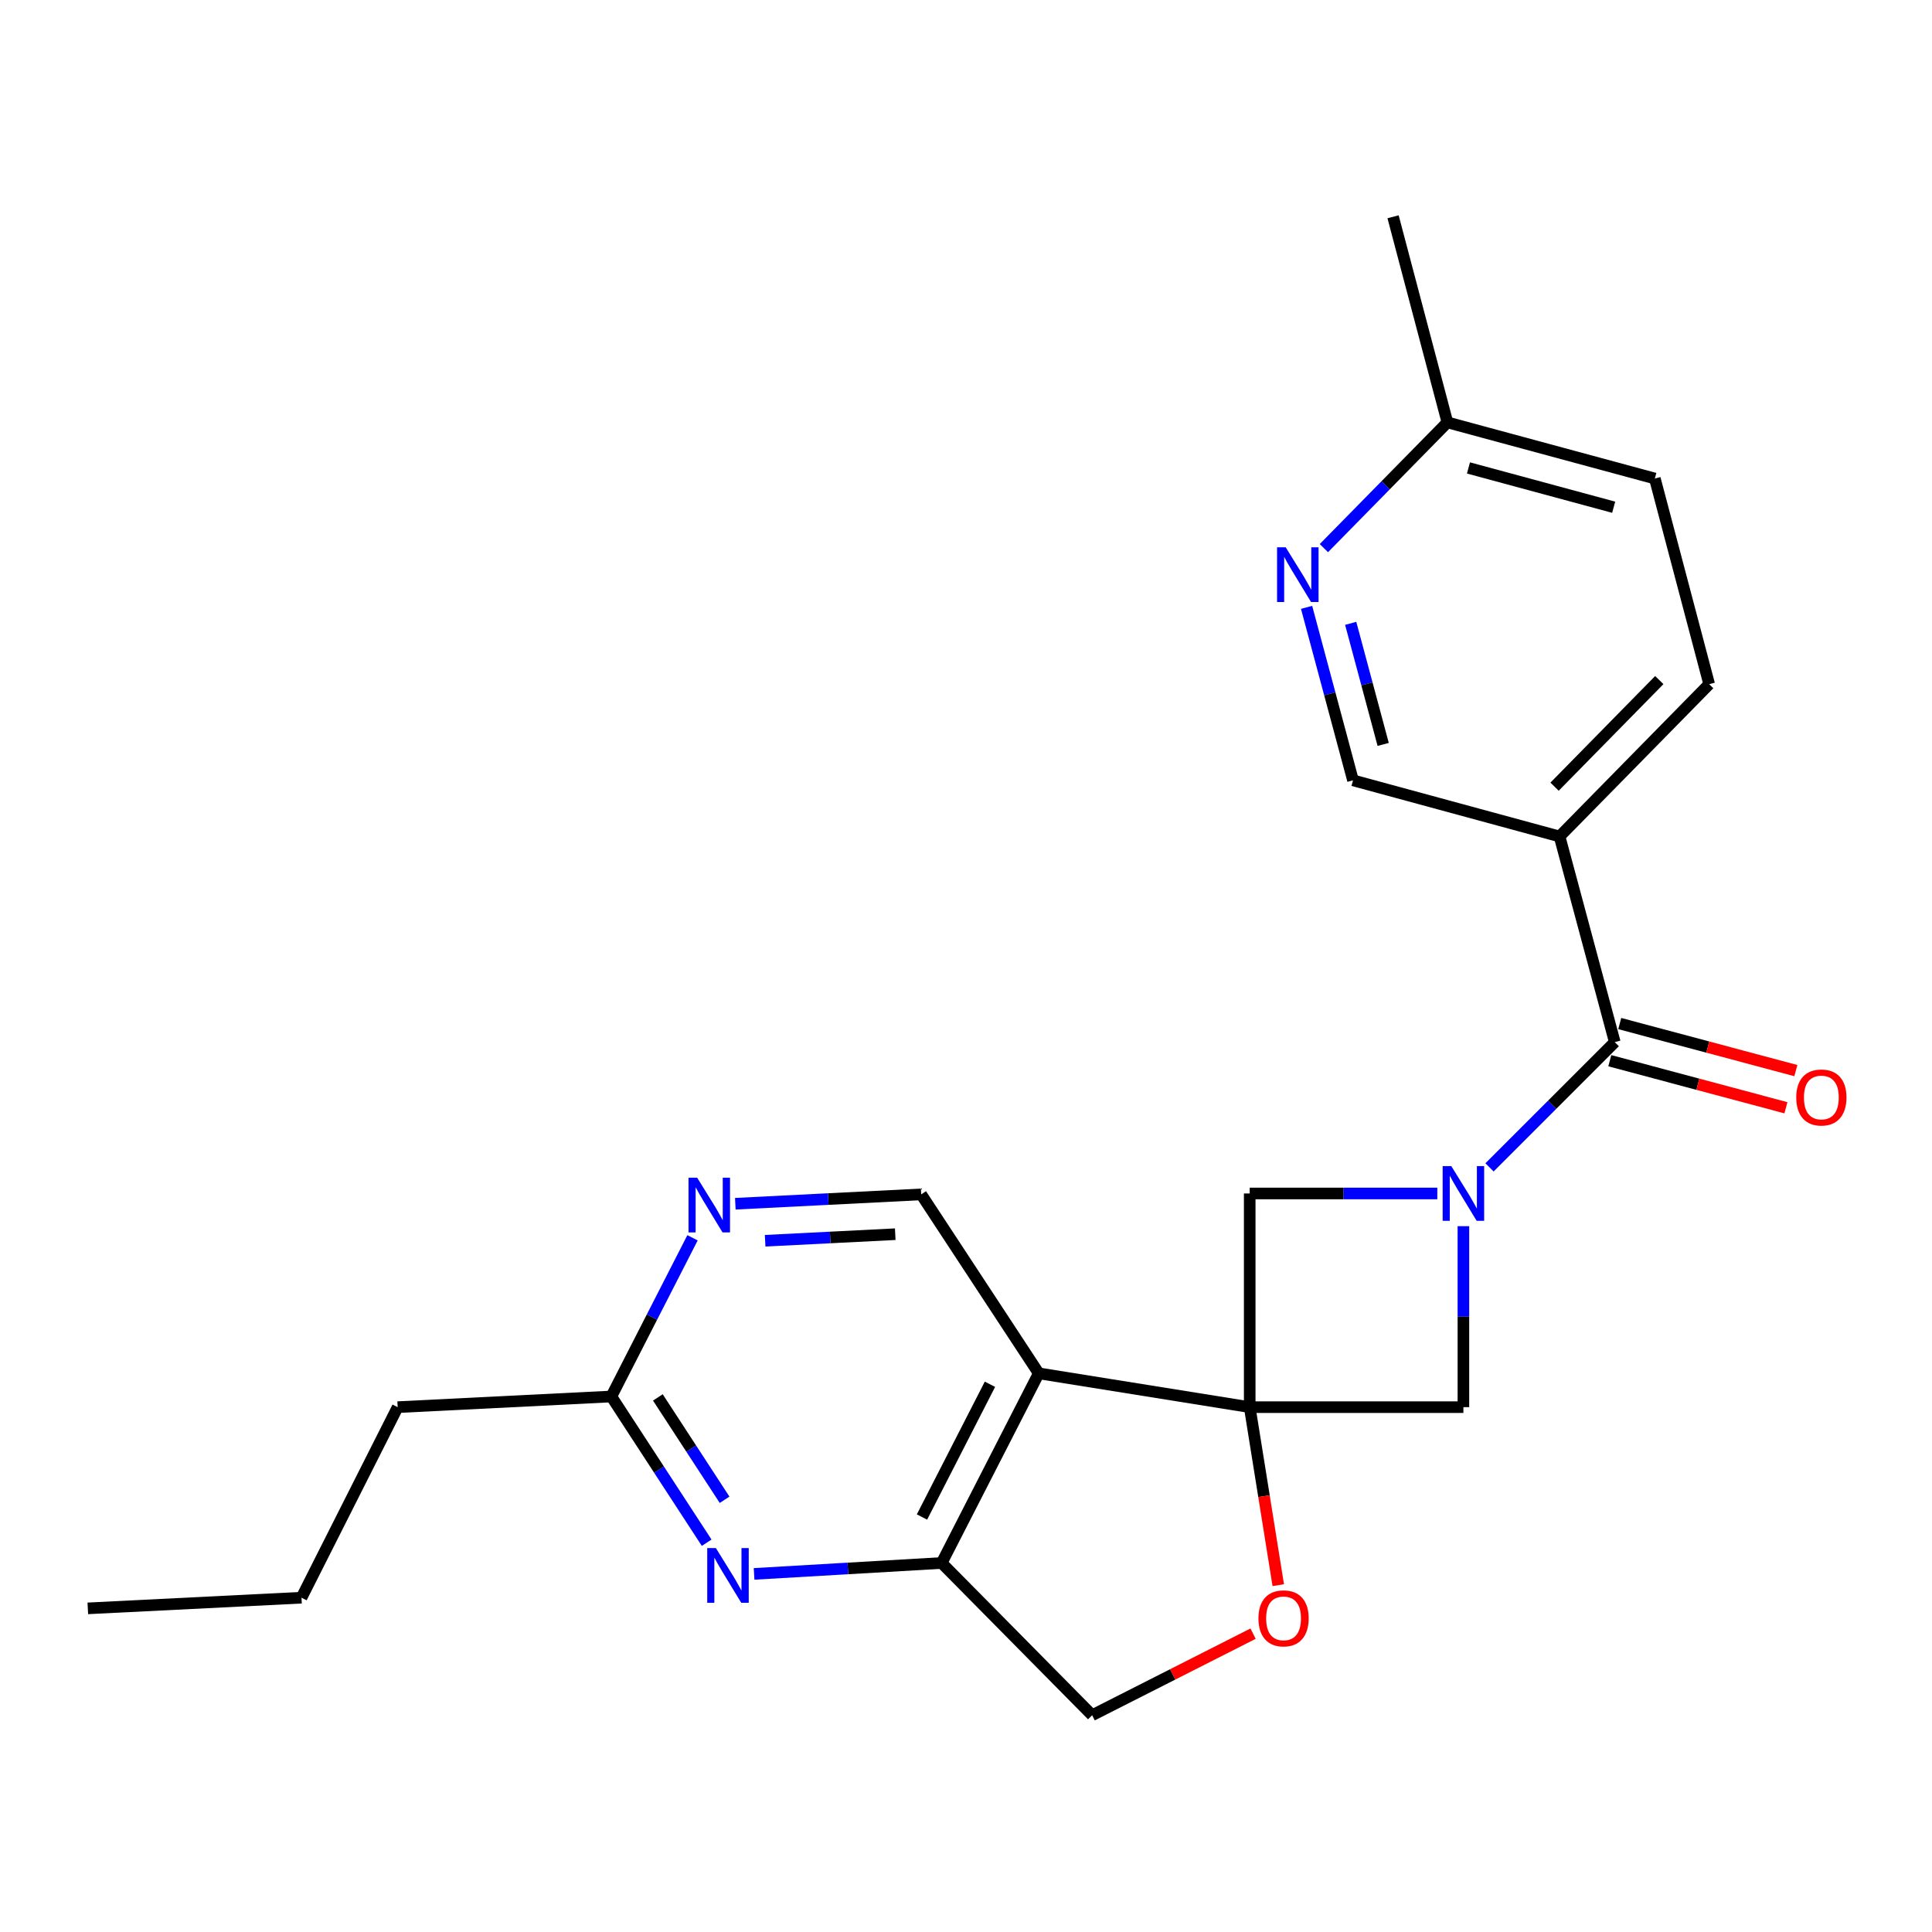 <?xml version='1.0' encoding='iso-8859-1'?>
<svg version='1.1' baseProfile='full'
              xmlns='http://www.w3.org/2000/svg'
                      xmlns:rdkit='http://www.rdkit.org/xml'
                      xmlns:xlink='http://www.w3.org/1999/xlink'
                  xml:space='preserve'
width='1000px' height='1000px' viewBox='0 0 1000 1000'>
<!-- END OF HEADER -->
<rect style='opacity:1.0;fill:#FFFFFF;stroke:none' width='1000' height='1000' x='0' y='0'> </rect>
<path class='bond-1' d='M 646.849,728.339 L 537.656,710.842' style='fill:none;fill-rule:evenodd;stroke:#000000;stroke-width:6px;stroke-linecap:butt;stroke-linejoin:miter;stroke-opacity:1' />
<path class='bond-4' d='M 646.849,728.339 L 757.457,728.339' style='fill:none;fill-rule:evenodd;stroke:#000000;stroke-width:6px;stroke-linecap:butt;stroke-linejoin:miter;stroke-opacity:1' />
<path class='bond-5' d='M 646.849,728.339 L 646.849,617.742' style='fill:none;fill-rule:evenodd;stroke:#000000;stroke-width:6px;stroke-linecap:butt;stroke-linejoin:miter;stroke-opacity:1' />
<path class='bond-6' d='M 646.849,728.339 L 654.238,774.414' style='fill:none;fill-rule:evenodd;stroke:#000000;stroke-width:6px;stroke-linecap:butt;stroke-linejoin:miter;stroke-opacity:1' />
<path class='bond-6' d='M 654.238,774.414 L 661.627,820.49' style='fill:none;fill-rule:evenodd;stroke:#FF0000;stroke-width:6px;stroke-linecap:butt;stroke-linejoin:miter;stroke-opacity:1' />
<path class='bond-0' d='M 743.952,617.742 L 695.4,617.742' style='fill:none;fill-rule:evenodd;stroke:#0000FF;stroke-width:6px;stroke-linecap:butt;stroke-linejoin:miter;stroke-opacity:1' />
<path class='bond-0' d='M 695.4,617.742 L 646.849,617.742' style='fill:none;fill-rule:evenodd;stroke:#000000;stroke-width:6px;stroke-linecap:butt;stroke-linejoin:miter;stroke-opacity:1' />
<path class='bond-2' d='M 770.967,604.234 L 803.385,571.82' style='fill:none;fill-rule:evenodd;stroke:#0000FF;stroke-width:6px;stroke-linecap:butt;stroke-linejoin:miter;stroke-opacity:1' />
<path class='bond-2' d='M 803.385,571.82 L 835.804,539.406' style='fill:none;fill-rule:evenodd;stroke:#000000;stroke-width:6px;stroke-linecap:butt;stroke-linejoin:miter;stroke-opacity:1' />
<path class='bond-23' d='M 757.457,634.667 L 757.457,681.503' style='fill:none;fill-rule:evenodd;stroke:#0000FF;stroke-width:6px;stroke-linecap:butt;stroke-linejoin:miter;stroke-opacity:1' />
<path class='bond-23' d='M 757.457,681.503 L 757.457,728.339' style='fill:none;fill-rule:evenodd;stroke:#000000;stroke-width:6px;stroke-linecap:butt;stroke-linejoin:miter;stroke-opacity:1' />
<path class='bond-3' d='M 537.656,710.842 L 487.401,808.997' style='fill:none;fill-rule:evenodd;stroke:#000000;stroke-width:6px;stroke-linecap:butt;stroke-linejoin:miter;stroke-opacity:1' />
<path class='bond-3' d='M 512.398,716.493 L 477.219,785.202' style='fill:none;fill-rule:evenodd;stroke:#000000;stroke-width:6px;stroke-linecap:butt;stroke-linejoin:miter;stroke-opacity:1' />
<path class='bond-9' d='M 537.656,710.842 L 476.806,618.206' style='fill:none;fill-rule:evenodd;stroke:#000000;stroke-width:6px;stroke-linecap:butt;stroke-linejoin:miter;stroke-opacity:1' />
<path class='bond-8' d='M 835.804,539.406 L 807.226,432.956' style='fill:none;fill-rule:evenodd;stroke:#000000;stroke-width:6px;stroke-linecap:butt;stroke-linejoin:miter;stroke-opacity:1' />
<path class='bond-15' d='M 833.235,549.022 L 878.814,561.2' style='fill:none;fill-rule:evenodd;stroke:#000000;stroke-width:6px;stroke-linecap:butt;stroke-linejoin:miter;stroke-opacity:1' />
<path class='bond-15' d='M 878.814,561.2 L 924.393,573.377' style='fill:none;fill-rule:evenodd;stroke:#FF0000;stroke-width:6px;stroke-linecap:butt;stroke-linejoin:miter;stroke-opacity:1' />
<path class='bond-15' d='M 838.373,529.789 L 883.952,541.967' style='fill:none;fill-rule:evenodd;stroke:#000000;stroke-width:6px;stroke-linecap:butt;stroke-linejoin:miter;stroke-opacity:1' />
<path class='bond-15' d='M 883.952,541.967 L 929.532,554.144' style='fill:none;fill-rule:evenodd;stroke:#FF0000;stroke-width:6px;stroke-linecap:butt;stroke-linejoin:miter;stroke-opacity:1' />
<path class='bond-7' d='M 487.401,808.997 L 438.857,811.823' style='fill:none;fill-rule:evenodd;stroke:#000000;stroke-width:6px;stroke-linecap:butt;stroke-linejoin:miter;stroke-opacity:1' />
<path class='bond-7' d='M 438.857,811.823 L 390.313,814.648' style='fill:none;fill-rule:evenodd;stroke:#0000FF;stroke-width:6px;stroke-linecap:butt;stroke-linejoin:miter;stroke-opacity:1' />
<path class='bond-24' d='M 487.401,808.997 L 565.294,887.798' style='fill:none;fill-rule:evenodd;stroke:#000000;stroke-width:6px;stroke-linecap:butt;stroke-linejoin:miter;stroke-opacity:1' />
<path class='bond-13' d='M 648.59,845.573 L 606.942,866.686' style='fill:none;fill-rule:evenodd;stroke:#FF0000;stroke-width:6px;stroke-linecap:butt;stroke-linejoin:miter;stroke-opacity:1' />
<path class='bond-13' d='M 606.942,866.686 L 565.294,887.798' style='fill:none;fill-rule:evenodd;stroke:#000000;stroke-width:6px;stroke-linecap:butt;stroke-linejoin:miter;stroke-opacity:1' />
<path class='bond-25' d='M 365.771,798.51 L 341.1,760.665' style='fill:none;fill-rule:evenodd;stroke:#0000FF;stroke-width:6px;stroke-linecap:butt;stroke-linejoin:miter;stroke-opacity:1' />
<path class='bond-25' d='M 341.1,760.665 L 316.429,722.82' style='fill:none;fill-rule:evenodd;stroke:#000000;stroke-width:6px;stroke-linecap:butt;stroke-linejoin:miter;stroke-opacity:1' />
<path class='bond-25' d='M 375.046,776.285 L 357.777,749.794' style='fill:none;fill-rule:evenodd;stroke:#0000FF;stroke-width:6px;stroke-linecap:butt;stroke-linejoin:miter;stroke-opacity:1' />
<path class='bond-25' d='M 357.777,749.794 L 340.507,723.302' style='fill:none;fill-rule:evenodd;stroke:#000000;stroke-width:6px;stroke-linecap:butt;stroke-linejoin:miter;stroke-opacity:1' />
<path class='bond-14' d='M 807.226,432.956 L 700.311,403.902' style='fill:none;fill-rule:evenodd;stroke:#000000;stroke-width:6px;stroke-linecap:butt;stroke-linejoin:miter;stroke-opacity:1' />
<path class='bond-16' d='M 807.226,432.956 L 884.666,354.133' style='fill:none;fill-rule:evenodd;stroke:#000000;stroke-width:6px;stroke-linecap:butt;stroke-linejoin:miter;stroke-opacity:1' />
<path class='bond-16' d='M 804.641,407.181 L 858.849,352.005' style='fill:none;fill-rule:evenodd;stroke:#000000;stroke-width:6px;stroke-linecap:butt;stroke-linejoin:miter;stroke-opacity:1' />
<path class='bond-10' d='M 476.806,618.206 L 428.703,620.631' style='fill:none;fill-rule:evenodd;stroke:#000000;stroke-width:6px;stroke-linecap:butt;stroke-linejoin:miter;stroke-opacity:1' />
<path class='bond-10' d='M 428.703,620.631 L 380.601,623.056' style='fill:none;fill-rule:evenodd;stroke:#0000FF;stroke-width:6px;stroke-linecap:butt;stroke-linejoin:miter;stroke-opacity:1' />
<path class='bond-10' d='M 463.377,638.816 L 429.706,640.513' style='fill:none;fill-rule:evenodd;stroke:#000000;stroke-width:6px;stroke-linecap:butt;stroke-linejoin:miter;stroke-opacity:1' />
<path class='bond-10' d='M 429.706,640.513 L 396.034,642.211' style='fill:none;fill-rule:evenodd;stroke:#0000FF;stroke-width:6px;stroke-linecap:butt;stroke-linejoin:miter;stroke-opacity:1' />
<path class='bond-11' d='M 358.448,640.678 L 337.439,681.749' style='fill:none;fill-rule:evenodd;stroke:#0000FF;stroke-width:6px;stroke-linecap:butt;stroke-linejoin:miter;stroke-opacity:1' />
<path class='bond-11' d='M 337.439,681.749 L 316.429,722.82' style='fill:none;fill-rule:evenodd;stroke:#000000;stroke-width:6px;stroke-linecap:butt;stroke-linejoin:miter;stroke-opacity:1' />
<path class='bond-19' d='M 316.429,722.82 L 205.831,728.339' style='fill:none;fill-rule:evenodd;stroke:#000000;stroke-width:6px;stroke-linecap:butt;stroke-linejoin:miter;stroke-opacity:1' />
<path class='bond-12' d='M 676.284,314.368 L 688.297,359.135' style='fill:none;fill-rule:evenodd;stroke:#0000FF;stroke-width:6px;stroke-linecap:butt;stroke-linejoin:miter;stroke-opacity:1' />
<path class='bond-12' d='M 688.297,359.135 L 700.311,403.902' style='fill:none;fill-rule:evenodd;stroke:#000000;stroke-width:6px;stroke-linecap:butt;stroke-linejoin:miter;stroke-opacity:1' />
<path class='bond-12' d='M 699.115,322.638 L 707.525,353.975' style='fill:none;fill-rule:evenodd;stroke:#0000FF;stroke-width:6px;stroke-linecap:butt;stroke-linejoin:miter;stroke-opacity:1' />
<path class='bond-12' d='M 707.525,353.975 L 715.934,385.312' style='fill:none;fill-rule:evenodd;stroke:#000000;stroke-width:6px;stroke-linecap:butt;stroke-linejoin:miter;stroke-opacity:1' />
<path class='bond-26' d='M 685.246,283.707 L 717.21,251.168' style='fill:none;fill-rule:evenodd;stroke:#0000FF;stroke-width:6px;stroke-linecap:butt;stroke-linejoin:miter;stroke-opacity:1' />
<path class='bond-26' d='M 717.21,251.168 L 749.173,218.63' style='fill:none;fill-rule:evenodd;stroke:#000000;stroke-width:6px;stroke-linecap:butt;stroke-linejoin:miter;stroke-opacity:1' />
<path class='bond-18' d='M 884.666,354.133 L 856.541,247.684' style='fill:none;fill-rule:evenodd;stroke:#000000;stroke-width:6px;stroke-linecap:butt;stroke-linejoin:miter;stroke-opacity:1' />
<path class='bond-17' d='M 749.173,218.63 L 856.541,247.684' style='fill:none;fill-rule:evenodd;stroke:#000000;stroke-width:6px;stroke-linecap:butt;stroke-linejoin:miter;stroke-opacity:1' />
<path class='bond-17' d='M 760.078,242.204 L 835.236,262.542' style='fill:none;fill-rule:evenodd;stroke:#000000;stroke-width:6px;stroke-linecap:butt;stroke-linejoin:miter;stroke-opacity:1' />
<path class='bond-20' d='M 749.173,218.63 L 721.048,112.202' style='fill:none;fill-rule:evenodd;stroke:#000000;stroke-width:6px;stroke-linecap:butt;stroke-linejoin:miter;stroke-opacity:1' />
<path class='bond-21' d='M 205.831,728.339 L 156.052,826.969' style='fill:none;fill-rule:evenodd;stroke:#000000;stroke-width:6px;stroke-linecap:butt;stroke-linejoin:miter;stroke-opacity:1' />
<path class='bond-22' d='M 156.052,826.969 L 45.455,832.488' style='fill:none;fill-rule:evenodd;stroke:#000000;stroke-width:6px;stroke-linecap:butt;stroke-linejoin:miter;stroke-opacity:1' />
<path  class='atom-1' d='M 751.197 603.582
L 760.477 618.582
Q 761.397 620.062, 762.877 622.742
Q 764.357 625.422, 764.437 625.582
L 764.437 603.582
L 768.197 603.582
L 768.197 631.902
L 764.317 631.902
L 754.357 615.502
Q 753.197 613.582, 751.957 611.382
Q 750.757 609.182, 750.397 608.502
L 750.397 631.902
L 746.717 631.902
L 746.717 603.582
L 751.197 603.582
' fill='#0000FF'/>
<path  class='atom-7' d='M 651.367 837.656
Q 651.367 830.856, 654.727 827.056
Q 658.087 823.256, 664.367 823.256
Q 670.647 823.256, 674.007 827.056
Q 677.367 830.856, 677.367 837.656
Q 677.367 844.536, 673.967 848.456
Q 670.567 852.336, 664.367 852.336
Q 658.127 852.336, 654.727 848.456
Q 651.367 844.576, 651.367 837.656
M 664.367 849.136
Q 668.687 849.136, 671.007 846.256
Q 673.367 843.336, 673.367 837.656
Q 673.367 832.096, 671.007 829.296
Q 668.687 826.456, 664.367 826.456
Q 660.047 826.456, 657.687 829.256
Q 655.367 832.056, 655.367 837.656
Q 655.367 843.376, 657.687 846.256
Q 660.047 849.136, 664.367 849.136
' fill='#FF0000'/>
<path  class='atom-8' d='M 370.544 801.274
L 379.824 816.274
Q 380.744 817.754, 382.224 820.434
Q 383.704 823.114, 383.784 823.274
L 383.784 801.274
L 387.544 801.274
L 387.544 829.594
L 383.664 829.594
L 373.704 813.194
Q 372.544 811.274, 371.304 809.074
Q 370.104 806.874, 369.744 806.194
L 369.744 829.594
L 366.064 829.594
L 366.064 801.274
L 370.544 801.274
' fill='#0000FF'/>
<path  class='atom-11' d='M 360.855 609.576
L 370.135 624.576
Q 371.055 626.056, 372.535 628.736
Q 374.015 631.416, 374.095 631.576
L 374.095 609.576
L 377.855 609.576
L 377.855 637.896
L 373.975 637.896
L 364.015 621.496
Q 362.855 619.576, 361.615 617.376
Q 360.415 615.176, 360.055 614.496
L 360.055 637.896
L 356.375 637.896
L 356.375 609.576
L 360.855 609.576
' fill='#0000FF'/>
<path  class='atom-13' d='M 665.484 283.292
L 674.764 298.292
Q 675.684 299.772, 677.164 302.452
Q 678.644 305.132, 678.724 305.292
L 678.724 283.292
L 682.484 283.292
L 682.484 311.612
L 678.604 311.612
L 668.644 295.212
Q 667.484 293.292, 666.244 291.092
Q 665.044 288.892, 664.684 288.212
L 664.684 311.612
L 661.004 311.612
L 661.004 283.292
L 665.484 283.292
' fill='#0000FF'/>
<path  class='atom-16' d='M 929.729 568.053
Q 929.729 561.253, 933.089 557.453
Q 936.449 553.653, 942.729 553.653
Q 949.009 553.653, 952.369 557.453
Q 955.729 561.253, 955.729 568.053
Q 955.729 574.933, 952.329 578.853
Q 948.929 582.733, 942.729 582.733
Q 936.489 582.733, 933.089 578.853
Q 929.729 574.973, 929.729 568.053
M 942.729 579.533
Q 947.049 579.533, 949.369 576.653
Q 951.729 573.733, 951.729 568.053
Q 951.729 562.493, 949.369 559.693
Q 947.049 556.853, 942.729 556.853
Q 938.409 556.853, 936.049 559.653
Q 933.729 562.453, 933.729 568.053
Q 933.729 573.773, 936.049 576.653
Q 938.409 579.533, 942.729 579.533
' fill='#FF0000'/>
</svg>
